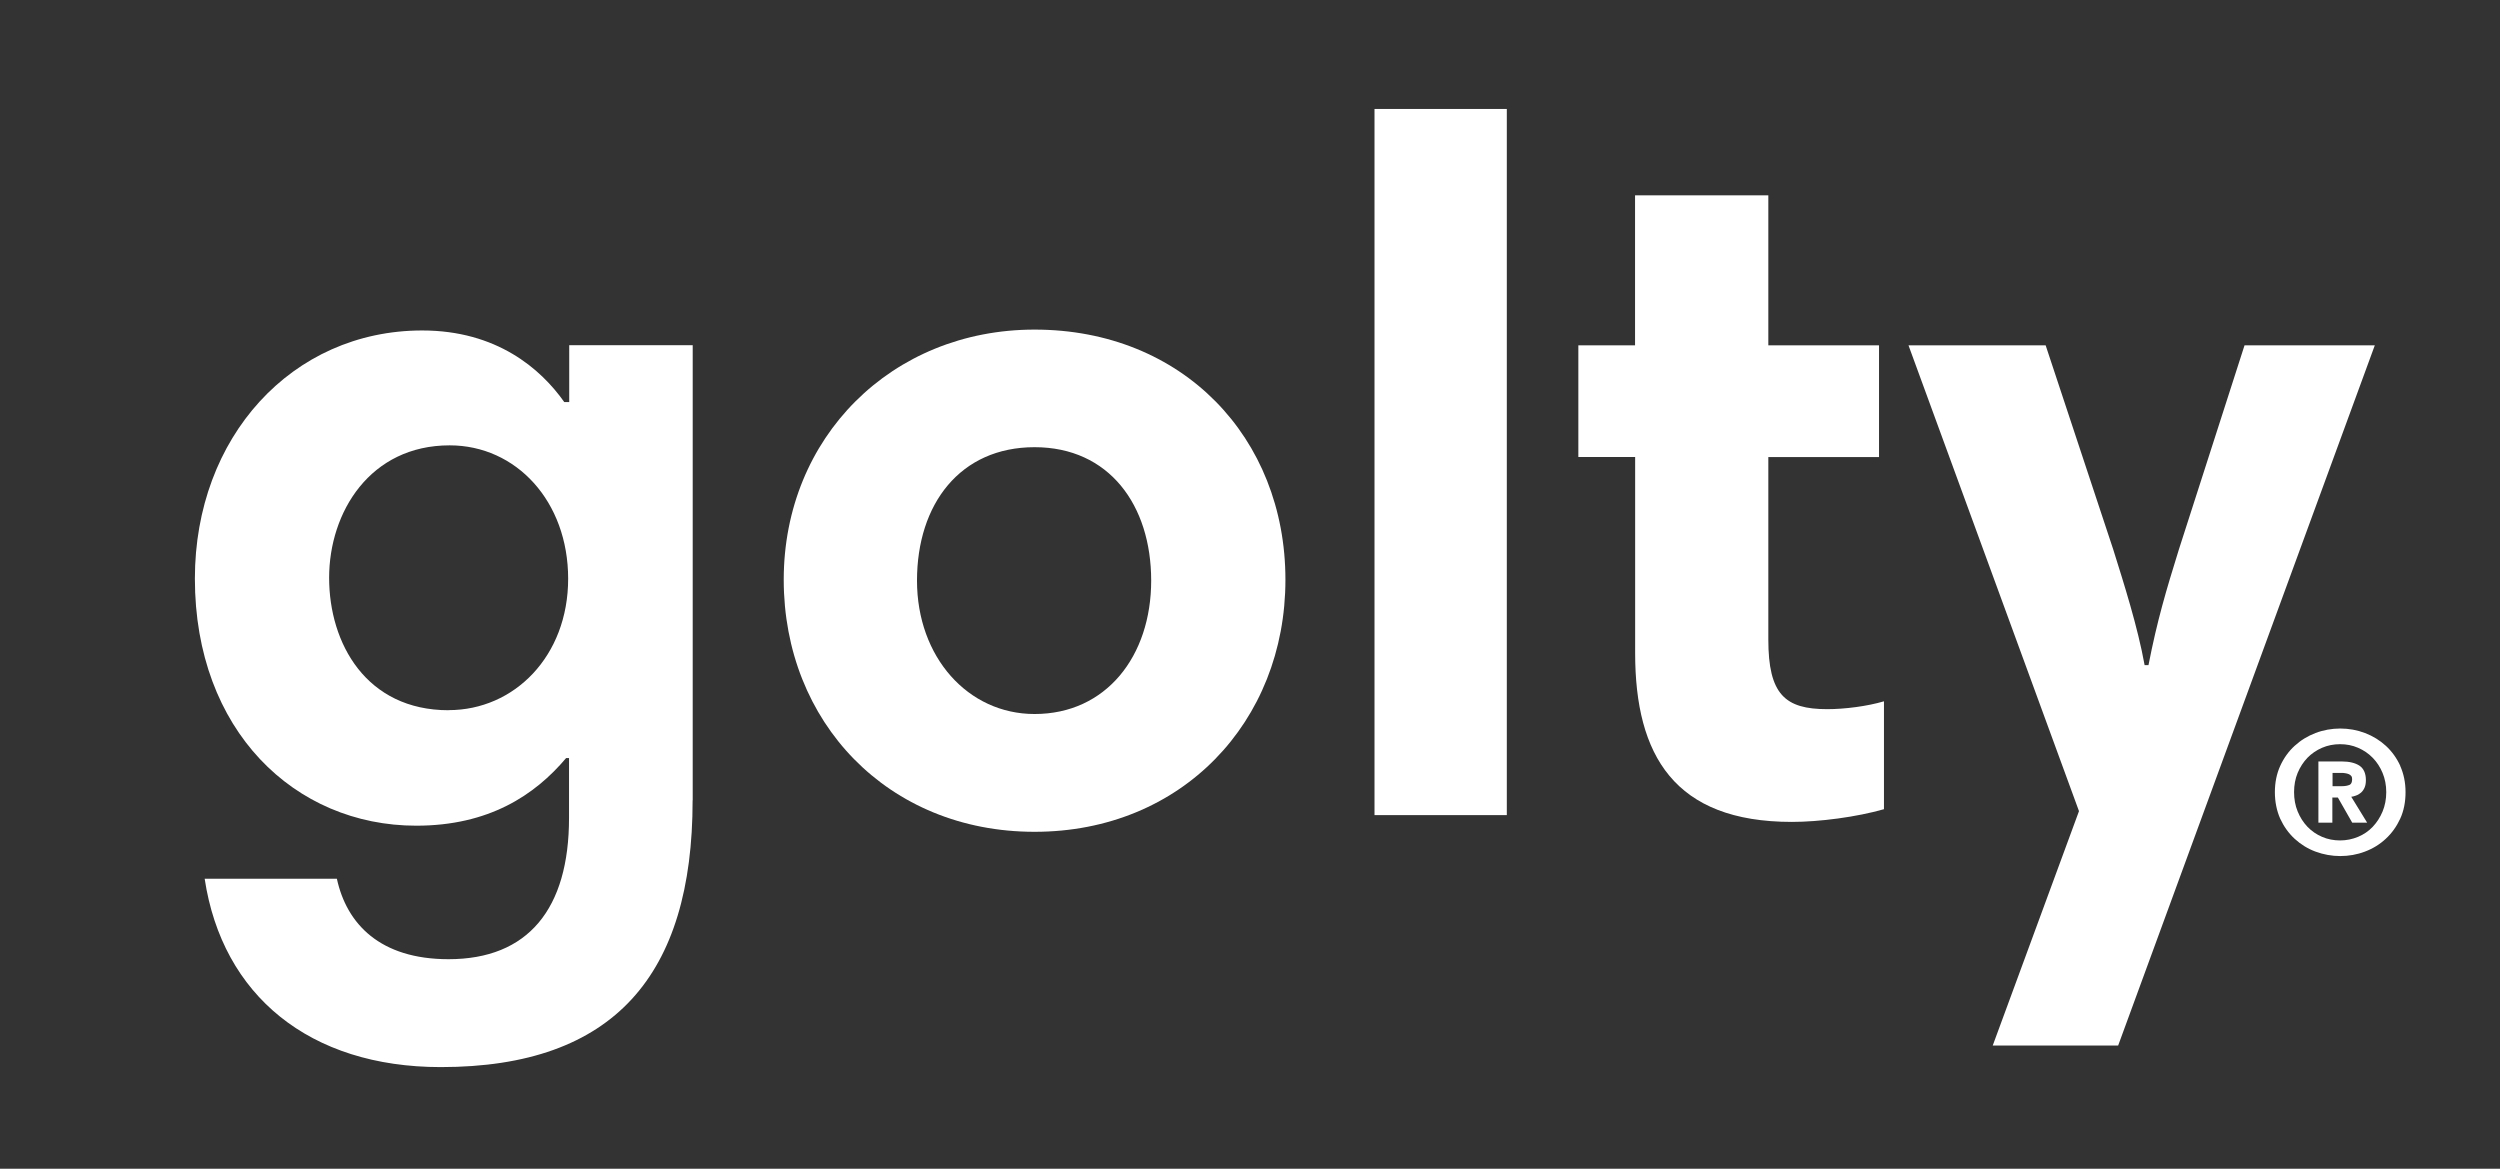 <svg xmlns="http://www.w3.org/2000/svg" xmlns:xlink="http://www.w3.org/1999/xlink" width="892" height="417"><rect width="100%" height="100%" fill="#333333" stroke="none"/><defs><clipPath id="clip0"><rect x="505" y="103" width="892" height="417"></rect></clipPath><clipPath id="clip1"><rect x="506" y="103" width="890" height="418"></rect></clipPath></defs><g clip-path="url(#clip0)" transform="translate(-505 -103)"><g clip-path="url(#clip1)"><path d="M838.945 283.591C839.671 283.349 840.293 282.968 840.812 282.519 841.365 282.035 841.78 281.412 842.092 280.686 842.403 279.959 842.541 279.06 842.541 278.057 842.541 275.671 841.746 273.907 840.224 272.904 838.737 271.936 836.627 271.417 833.93 271.417L825.595 271.417 825.595 293.24 830.575 293.24 830.575 284.282 832.546 284.282 837.665 293.24 842.991 293.24 837.319 284.006C837.872 283.937 838.426 283.798 838.945 283.591M830.61 275.498 833.722 275.498C834.172 275.498 834.656 275.498 835.14 275.602 835.624 275.671 836.039 275.775 836.455 275.948 836.8 276.086 837.112 276.328 837.319 276.605 837.527 276.847 837.63 277.227 837.63 277.711 837.63 278.818 837.319 279.475 836.731 279.752 836.005 280.063 835.071 280.236 833.93 280.236L830.644 280.236 830.644 275.533Z" fill="#FFFFFF" transform="matrix(1 0 0 1.001 506.61 103)"></path><path d="M854.819 273.008C853.539 270.207 851.81 267.82 849.666 265.849 847.521 263.878 845.031 262.356 842.23 261.284 836.627 259.14 830.16 259.14 824.557 261.284 821.756 262.356 819.266 263.878 817.122 265.849 814.978 267.786 813.248 270.207 811.969 273.008 810.689 275.809 810.067 278.957 810.067 282.38 810.067 285.804 810.724 289.021 811.969 291.822 813.248 294.589 814.978 297.009 817.122 298.981 819.266 300.952 821.756 302.508 824.557 303.546 827.359 304.583 830.333 305.137 833.377 305.137 836.42 305.137 839.394 304.618 842.195 303.546 844.997 302.508 847.521 300.952 849.631 298.981 851.775 297.009 853.505 294.589 854.784 291.822 856.064 289.021 856.686 285.873 856.686 282.38 856.686 278.887 856.029 275.809 854.784 273.008M849.804 282.38C849.804 284.87 849.354 287.188 848.49 289.263 847.625 291.338 846.415 293.205 844.962 294.727 843.51 296.249 841.746 297.459 839.74 298.289 837.734 299.119 835.59 299.569 833.342 299.569 831.094 299.569 828.881 299.154 826.909 298.289 824.903 297.424 823.174 296.249 821.687 294.692 820.234 293.171 819.059 291.338 818.194 289.228 817.329 287.153 816.914 284.801 816.914 282.346 816.914 279.89 817.329 277.573 818.194 275.498 819.059 273.423 820.234 271.625 821.687 270.103 823.14 268.616 824.903 267.405 826.909 266.541 828.915 265.676 831.059 265.261 833.342 265.261 835.624 265.261 837.734 265.676 839.74 266.541 841.746 267.405 843.475 268.581 844.962 270.103 846.449 271.625 847.625 273.423 848.49 275.498 849.354 277.573 849.804 279.856 849.804 282.346" fill="#FFFFFF" transform="matrix(1 0 0 1.001 506.61 103)"></path><path d="M245.514 285.285C245.514 347.503 217.535 380.358 155.664 380.358 108.837 380.358 77.711 354.834 71.416 313.229L118.589 313.229C122.082 329.311 133.979 341.9 158.43 341.9 186.755 341.9 201.419 324.054 201.419 291.545L201.419 270.207 200.381 270.207C189.176 283.487 172.748 294.312 146.914 294.312 103.545 294.312 67.924 260.385 67.924 206.226 67.924 155.871 102.542 117.794 149.023 117.794 175.584 117.794 191.32 131.42 199.724 143.317L201.488 143.317 201.488 123.051 245.548 123.051 245.548 285.251ZM158.465 253.122C181.879 253.122 201.107 233.893 201.107 206.295 201.107 178.697 182.57 158.742 158.811 158.742 130.486 158.742 115.823 182.501 115.823 205.949 115.823 229.397 129.103 253.157 158.465 253.157" fill="#FFFFFF" transform="matrix(1 0 0 1.001 506.61 103)"></path><path d="M367.527 117.483C420.302 117.483 457.031 155.94 457.031 206.641 457.031 257.341 419.956 296.491 367.527 296.491 315.097 296.491 278.023 257.341 278.023 206.641 278.023 155.94 316.48 117.483 367.527 117.483M367.527 254.505C393.05 254.505 409.132 233.893 409.132 206.952 409.132 180.011 394.087 159.399 367.527 159.399 340.966 159.399 325.576 179.665 325.576 206.952 325.576 234.239 343.767 254.505 367.527 254.505" fill="#FFFFFF" transform="matrix(1 0 0 1.001 506.61 103)"></path><path d="M488.814 38.838 536.021 38.838 536.021 290.542 488.814 290.542Z" fill="#FFFFFF" transform="matrix(1 0 0 1.001 506.61 103)"></path><path d="M561.51 123.085 581.776 123.085 581.776 69.618 629.329 69.618 629.329 123.085 668.825 123.085 668.825 162.926 629.329 162.926 629.329 227.945C629.329 247.519 635.278 252.776 650.322 252.776 656.616 252.776 664.64 251.739 670.588 249.975L670.588 288.433C660.801 291.234 647.521 292.963 637.733 292.963 595.783 292.963 581.811 269.204 581.811 232.821L581.811 162.892 561.544 162.892 561.544 123.051Z" fill="#FFFFFF" transform="matrix(1 0 0 1.001 506.61 103)"></path><path d="M754.144 372.68 709.392 372.68 740.172 289.124 679.338 123.085 728.275 123.085 752.38 195.816C756.219 208.059 761.13 223.449 763.586 237.075L764.969 237.075C768.116 220.993 771.263 210.514 775.828 195.816L799.242 123.085 845.723 123.085 754.144 372.68Z" fill="#FFFFFF" transform="matrix(1 0 0 1.001 506.61 103)"></path></g></g></svg>